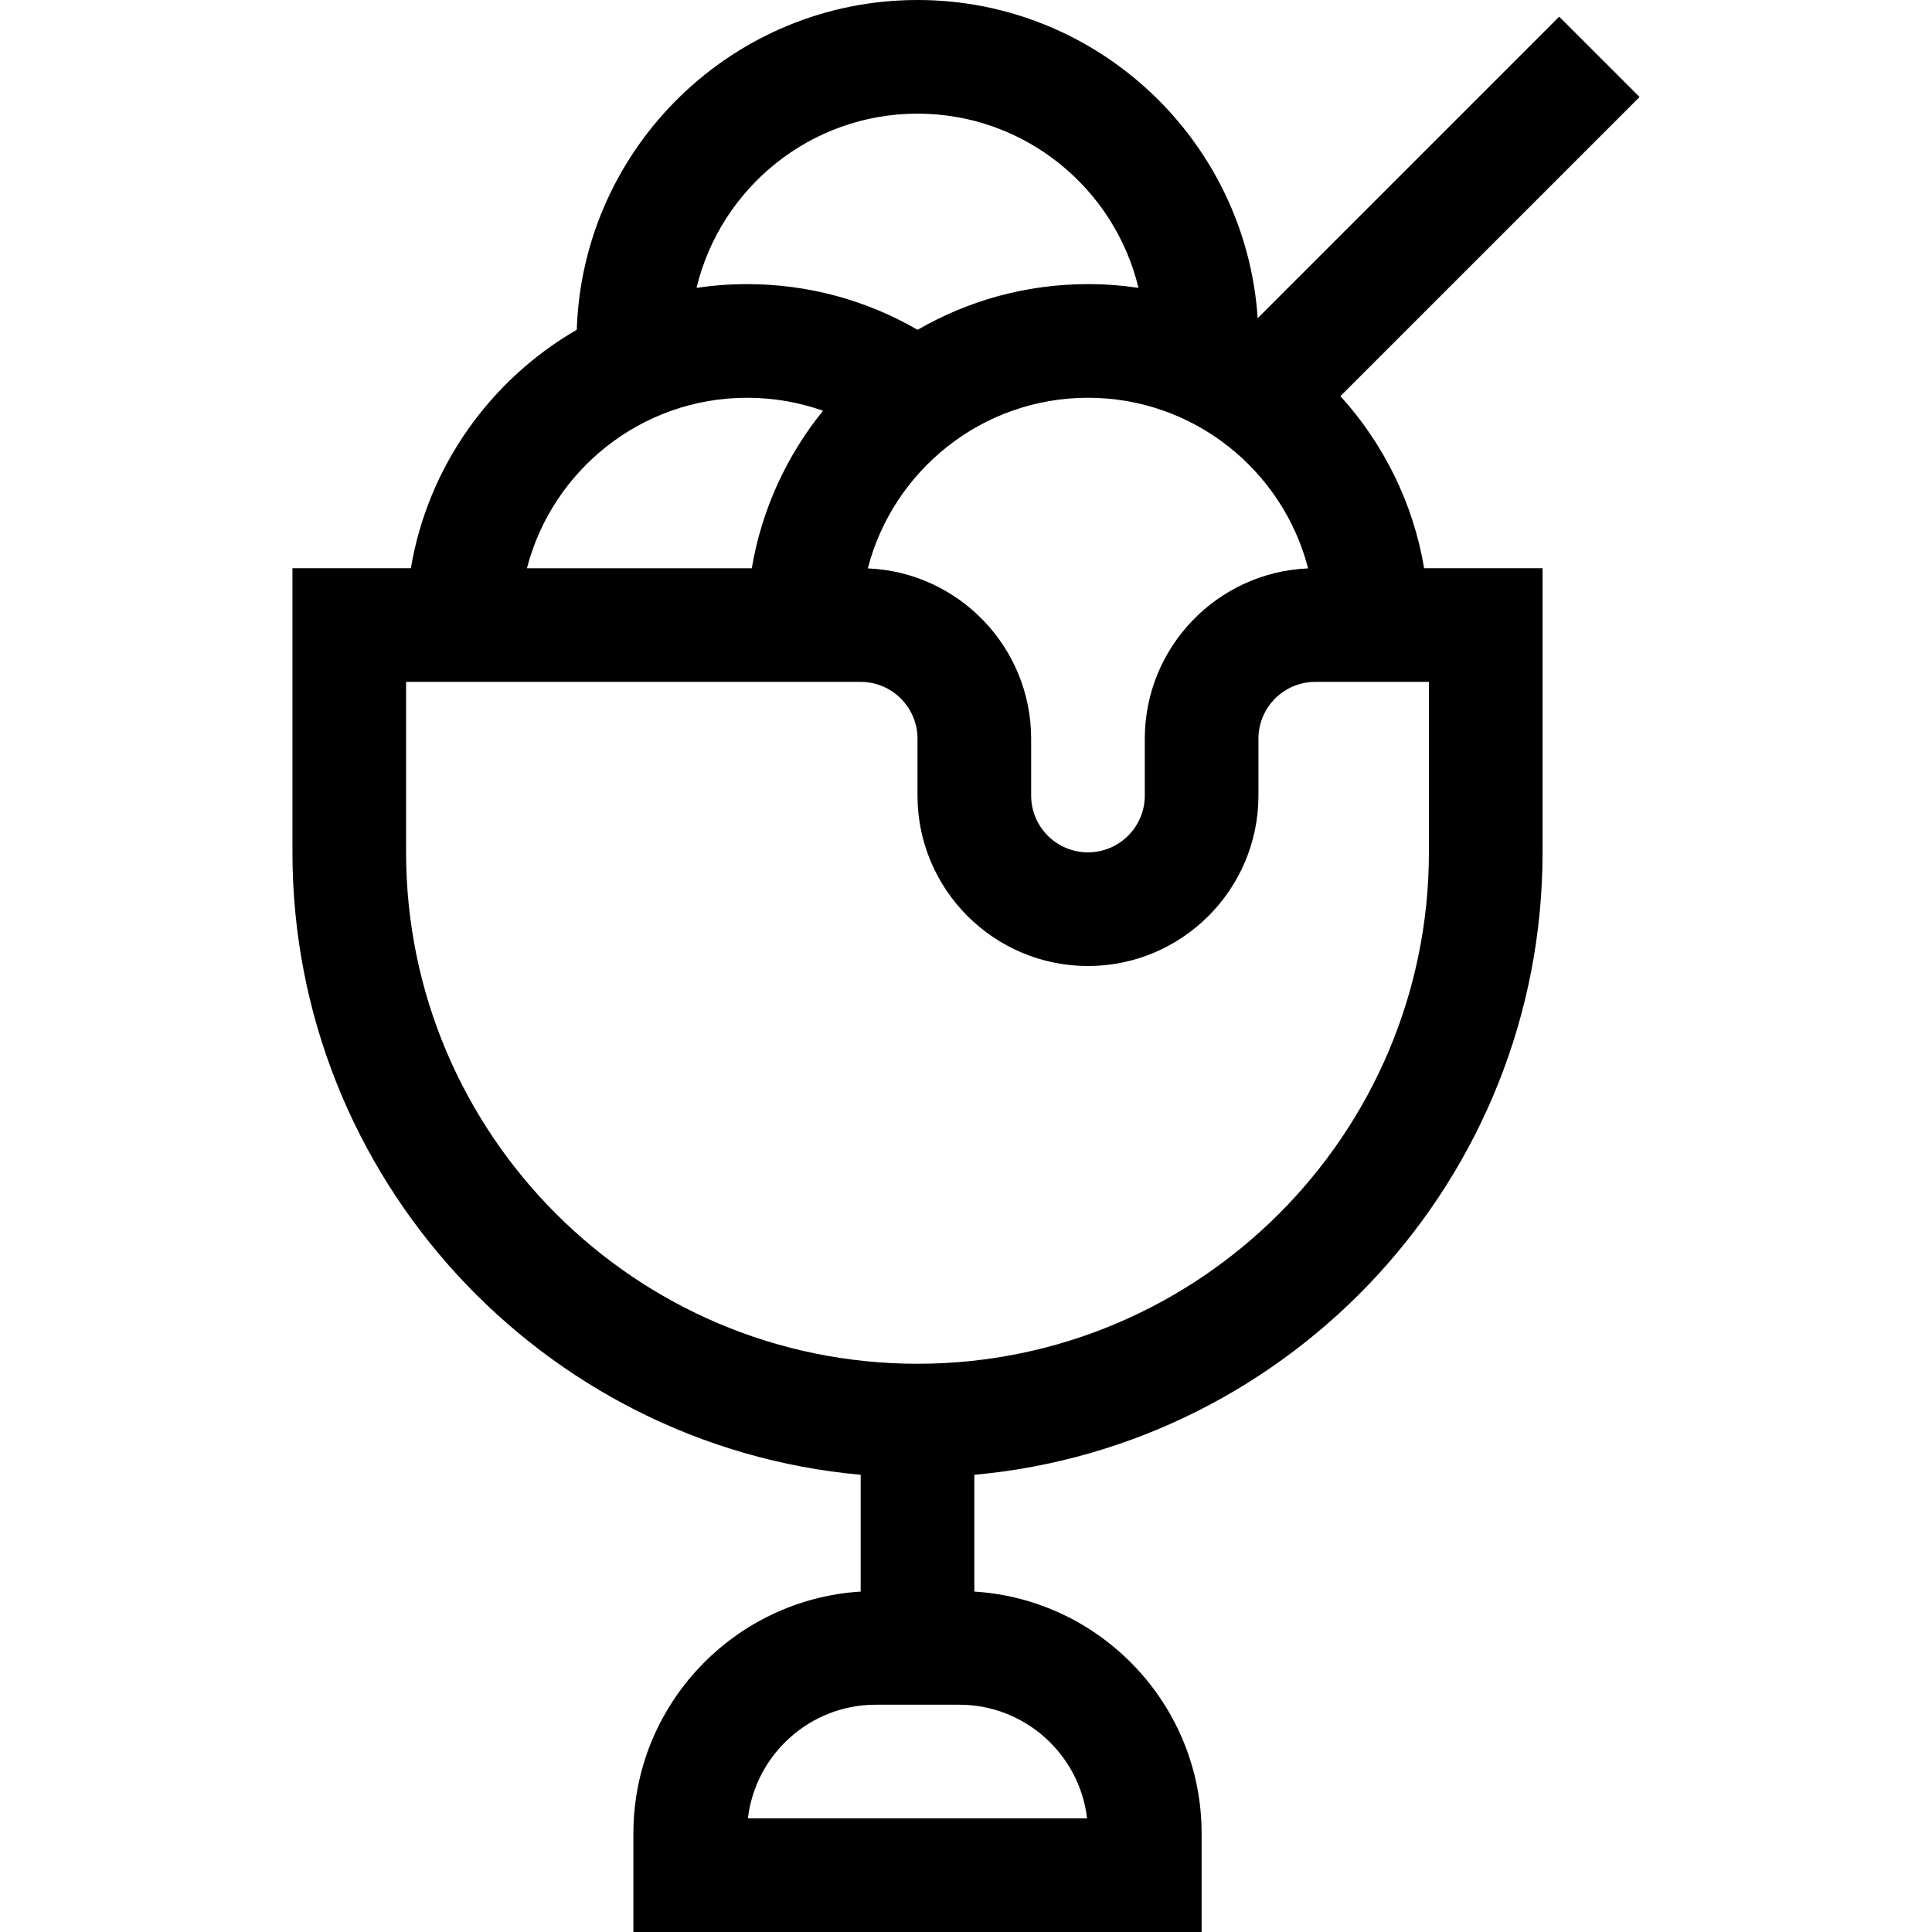 <svg id="Layer_1" enable-background="new 0 0 510 510" height="512" viewBox="0 0 510 510" width="512" xmlns="http://www.w3.org/2000/svg"><g><path d="m353.837 104.572 78.966-78.966-21.213-21.212-79.599 79.599c-3.102-46.836-42.188-83.993-89.794-83.993-48.639 0-88.384 38.785-89.946 87.05-22.776 13.185-39.267 36.062-43.797 62.95h-31.257v75c0 85.925 66.022 156.707 150 164.311v30.827c-33.433 2.073-60 29.917-60 63.862v26h150v-26c0-33.945-26.567-61.789-60-63.862v-30.827c83.977-7.604 150-78.386 150-164.311v-75h-31.257c-2.917-17.309-10.786-32.958-22.103-45.428zm-8.528 45.467c-23.94.994-43.112 20.781-43.112 44.961v15c0 8.271-6.729 15-15 15-8.272 0-15-6.729-15-15v-15c0-24.18-19.172-43.967-43.112-44.961 6.664-25.869 30.191-45.039 58.112-45.039s51.448 19.17 58.112 45.039zm-103.112-120.039c28.259 0 52.002 19.644 58.331 45.988-4.351-.648-8.802-.988-13.331-.988-16.371 0-31.733 4.396-44.973 12.065-13.554-7.86-28.984-12.065-45.027-12.065-4.529 0-8.981.34-13.331.988 6.329-26.344 30.072-45.988 58.331-45.988zm-45 75c6.933 0 13.695 1.176 20.057 3.432-9.543 11.776-16.177 25.999-18.8 41.568h-59.358c6.677-25.85 30.195-45 58.101-45zm89.765 375h-89.531c1.984-16.87 16.37-30 33.766-30h22c17.395 0 31.781 13.13 33.765 30zm90.235-255c0 74.439-60.561 135-135 135s-135-60.561-135-135v-45h120c8.271 0 15 6.729 15 15v15c0 24.813 20.186 45 45 45 24.813 0 45-20.187 45-45v-15c0-8.271 6.728-15 15-15h30z"/></g></svg>
